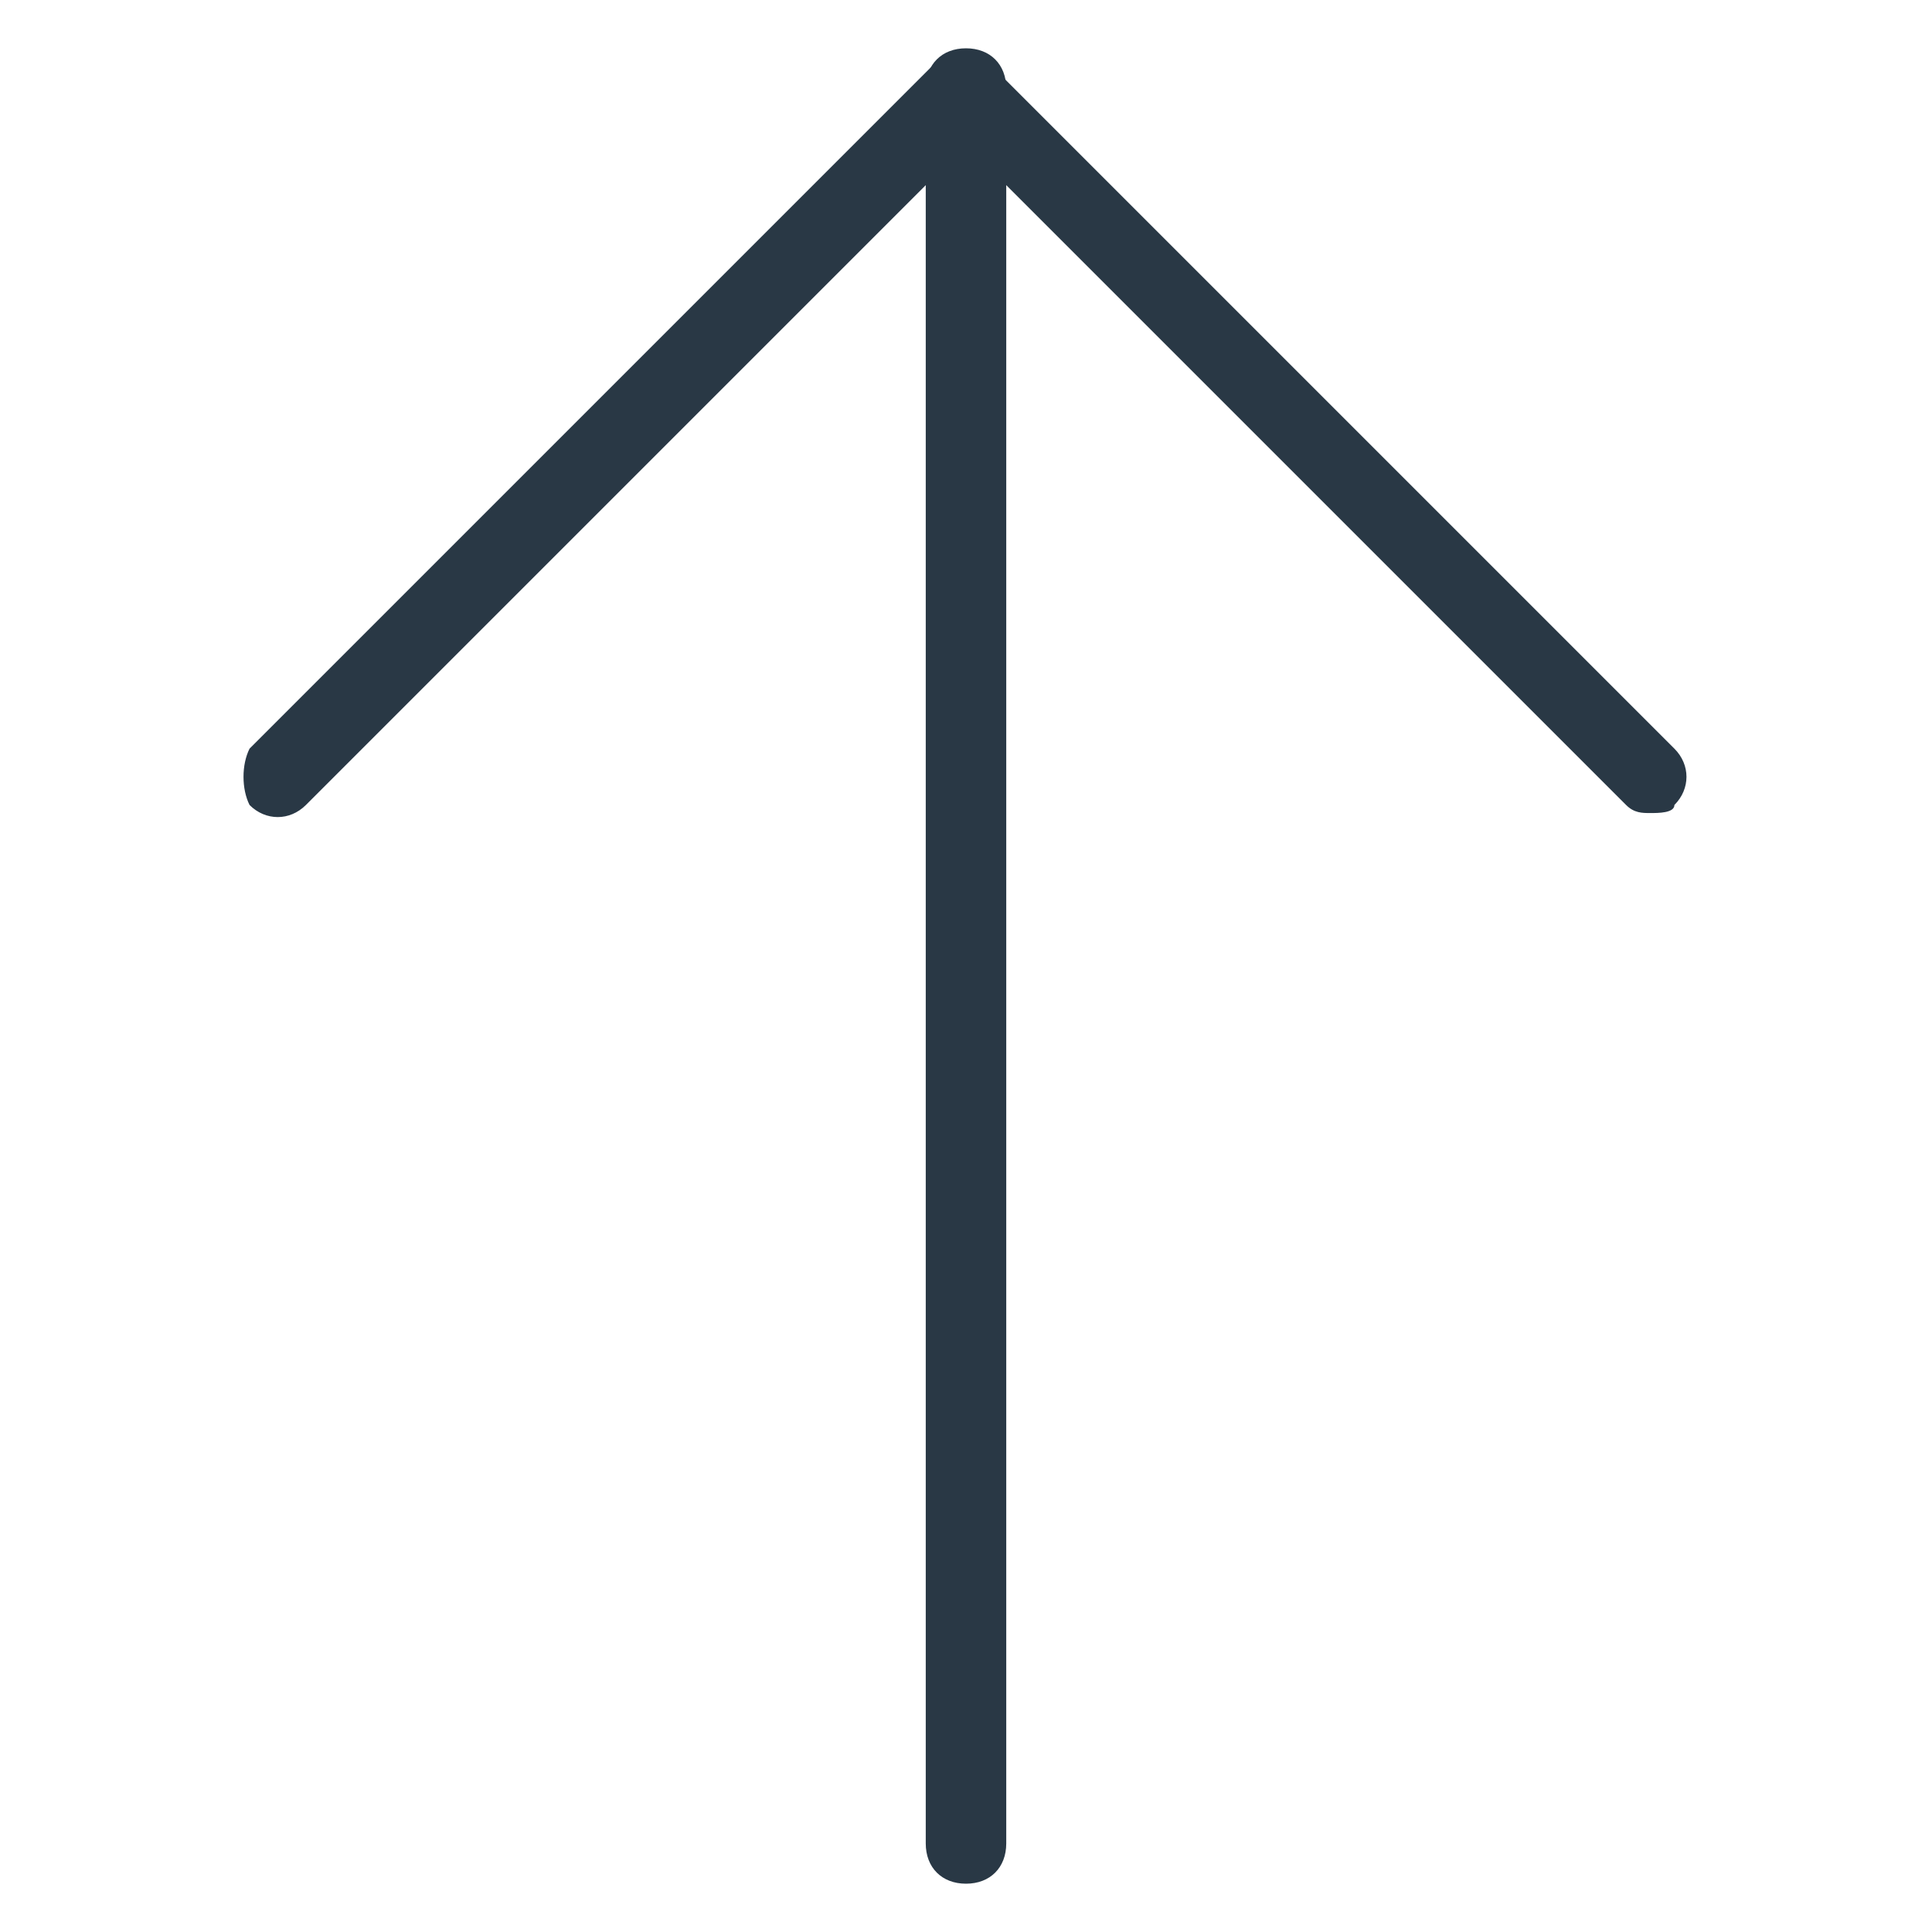 <svg version="1.1" id="Layer_1" xmlns="http://www.w3.org/2000/svg" x="0" y="0" viewBox="0 0 24 24" xml:space="preserve"><style>.st0{fill:#293845}</style><g id="XMLID_6958_"><path id="XMLID_17016_" class="st0" d="M20.5 10.1c-.1 0-.2 0-.3-.1L12 1.8 3.8 10c-.2.2-.5.2-.7 0-.1-.2-.1-.5 0-.7L11.6.8c.2-.2.5-.2.7 0l8.5 8.5c.2.2.2.5 0 .7 0 .1-.2.1-.3.1z"/></g><g id="XMLID_6959_"><path id="XMLID_17015_" class="st0" d="M12 23.4c-.3 0-.5-.2-.5-.5V1.1c0-.3.2-.5.5-.5s.5.2.5.5v21.8c0 .3-.2.5-.5.5z"/></g></svg>